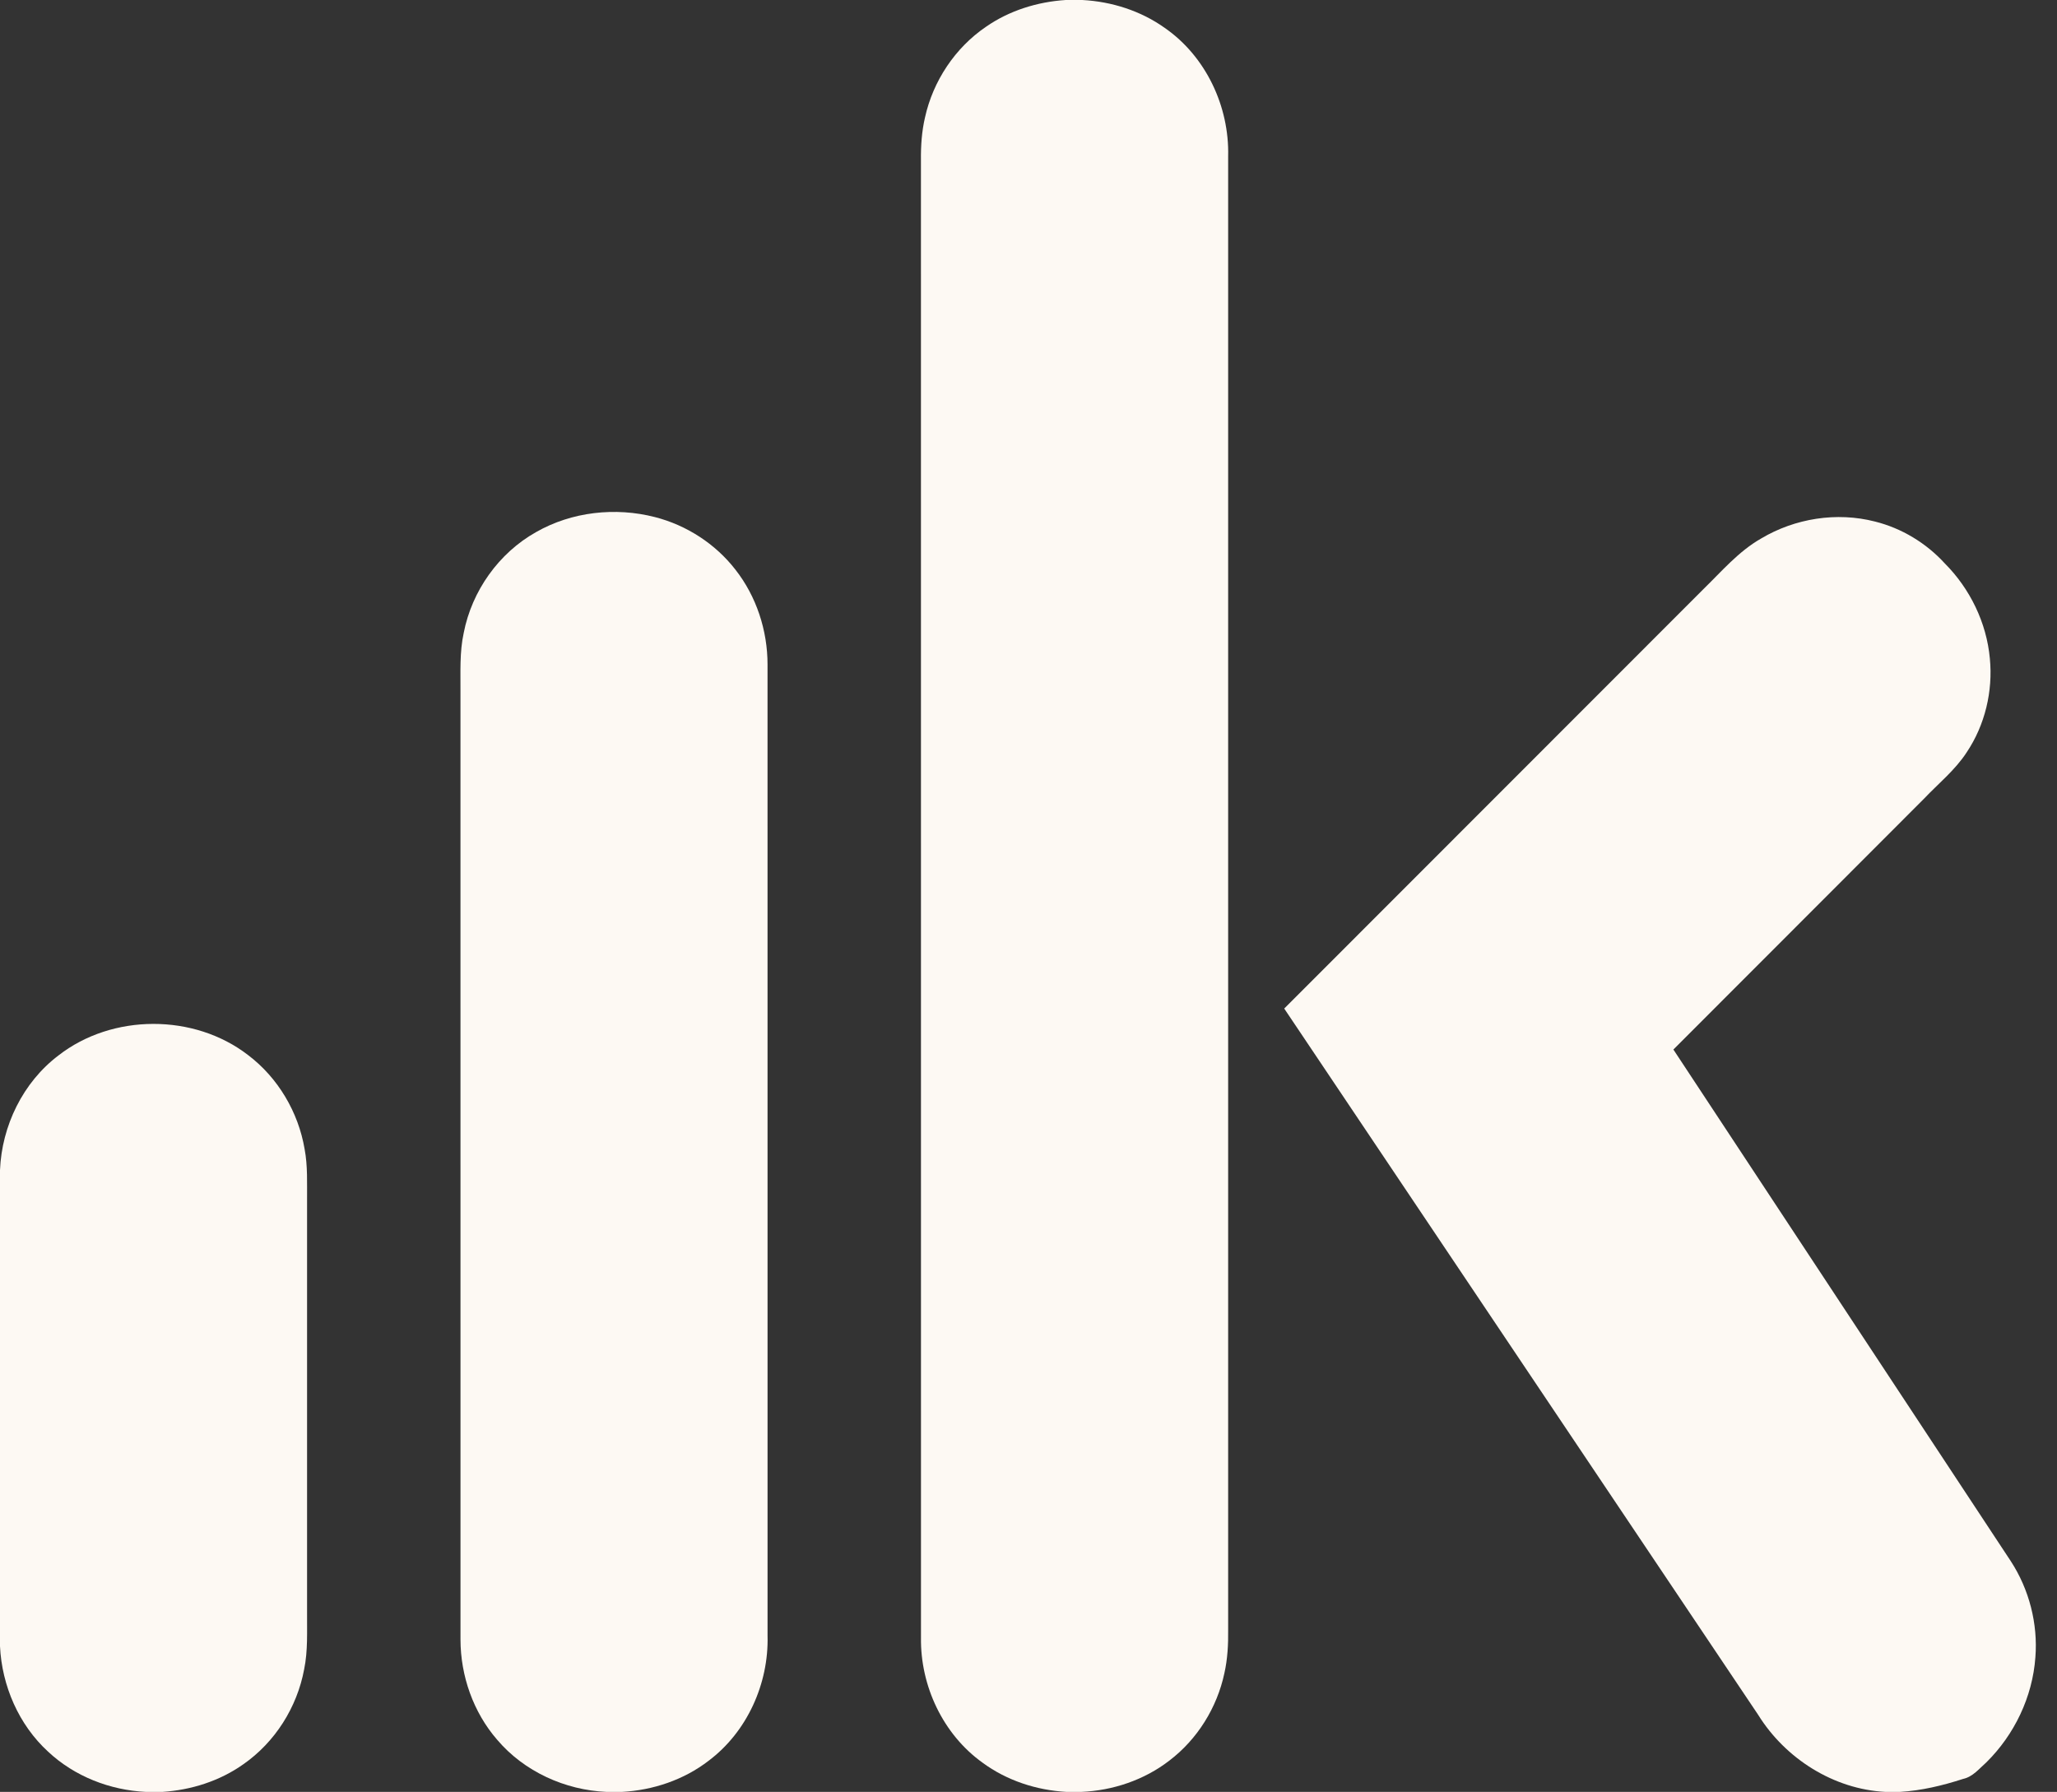 <?xml version="1.0" encoding="UTF-8"?> <svg xmlns="http://www.w3.org/2000/svg" width="1040pt" height="906pt" viewBox="0 0 1040 906"><rect x="0" y="0" width="1040" height="906" fill="#333333" stroke="none"/><g id="#fdf9f3ff"><path fill="#fdf9f3" opacity="1.00" d=" M 538.82 0.00 L 547.18 0.00 C 562.04 0.78 576.78 5.46 588.93 14.14 C 609.71 28.55 621.58 53.90 620.94 79.01 C 620.94 327.34 620.94 575.68 620.94 824.02 C 621.04 831.37 620.66 838.78 619.04 845.97 C 615.34 863.38 605.37 879.42 591.18 890.20 C 578.47 900.01 562.60 905.34 546.61 906.00 L 539.19 906.00 C 524.04 905.15 509.02 900.26 496.76 891.22 C 476.78 876.91 465.27 852.38 465.64 827.96 C 465.61 578.97 465.64 329.98 465.62 80.99 C 465.54 73.75 466.02 66.46 467.67 59.39 C 471.74 40.93 482.92 24.11 498.58 13.49 C 510.39 5.30 524.54 0.92 538.82 0.00 Z"></path><path fill="#fdf9f3" opacity="1.00" d=" M 271.07 269.01 C 289.08 258.73 311.14 256.30 331.15 261.45 C 347.11 265.54 361.69 274.96 371.81 288.00 C 382.46 301.56 388.07 318.81 388.06 336.01 C 388.06 499.70 388.05 663.38 388.07 827.07 C 388.71 851.24 377.72 875.67 358.26 890.26 C 345.74 899.92 330.14 905.16 314.41 906.00 L 306.68 906.00 C 285.69 905.10 265.02 895.72 251.36 879.63 C 239.29 865.73 232.85 847.33 232.82 828.98 C 232.80 669.30 232.82 509.62 232.81 349.93 C 232.89 339.93 232.30 329.81 234.46 319.96 C 238.59 298.77 252.19 279.59 271.07 269.01 Z"></path><path fill="#fdf9f3" opacity="1.00" d=" M 890.43 272.26 C 907.52 262.07 928.66 258.72 947.99 263.70 C 961.48 267.07 973.84 274.56 983.22 284.81 C 996.01 297.63 1004.41 314.86 1006.05 332.94 C 1007.66 349.46 1003.61 366.56 994.34 380.38 C 988.52 389.35 980.10 396.09 972.81 403.78 C 930.61 446.13 888.26 488.32 846.05 530.65 C 902.87 616.92 959.82 703.11 1016.66 789.37 C 1025.94 803.64 1030.40 820.96 1029.07 837.94 C 1027.64 857.93 1018.46 877.12 1004.20 891.14 C 1000.64 894.27 997.43 898.36 992.57 899.42 C 982.18 902.78 971.46 905.37 960.52 906.00 L 953.27 906.00 C 927.08 904.67 902.68 889.17 888.94 867.07 C 809.06 748.02 729.17 628.98 649.29 509.93 C 719.90 439.31 790.50 368.69 861.07 298.03 C 870.40 288.96 878.97 278.78 890.43 272.26 Z"></path><path fill="#fdf9f3" opacity="1.00" d=" M 29.55 533.65 C 56.76 512.44 98.16 512.37 125.45 533.47 C 140.57 544.92 150.85 562.33 154.01 580.98 C 155.63 589.56 155.19 598.32 155.25 607.00 C 155.25 676.35 155.25 745.70 155.25 815.05 C 155.17 824.74 155.74 834.54 153.76 844.09 C 150.19 863.24 139.03 880.91 123.01 892.03 C 111.07 900.50 96.66 905.05 82.11 906.00 L 73.76 906.00 C 55.60 905.13 37.64 898.14 24.32 885.65 C 9.48 872.06 0.96 852.35 0.00 832.36 L 0.00 591.63 C 0.90 569.25 11.59 547.24 29.55 533.65 Z"></path></g></svg> 